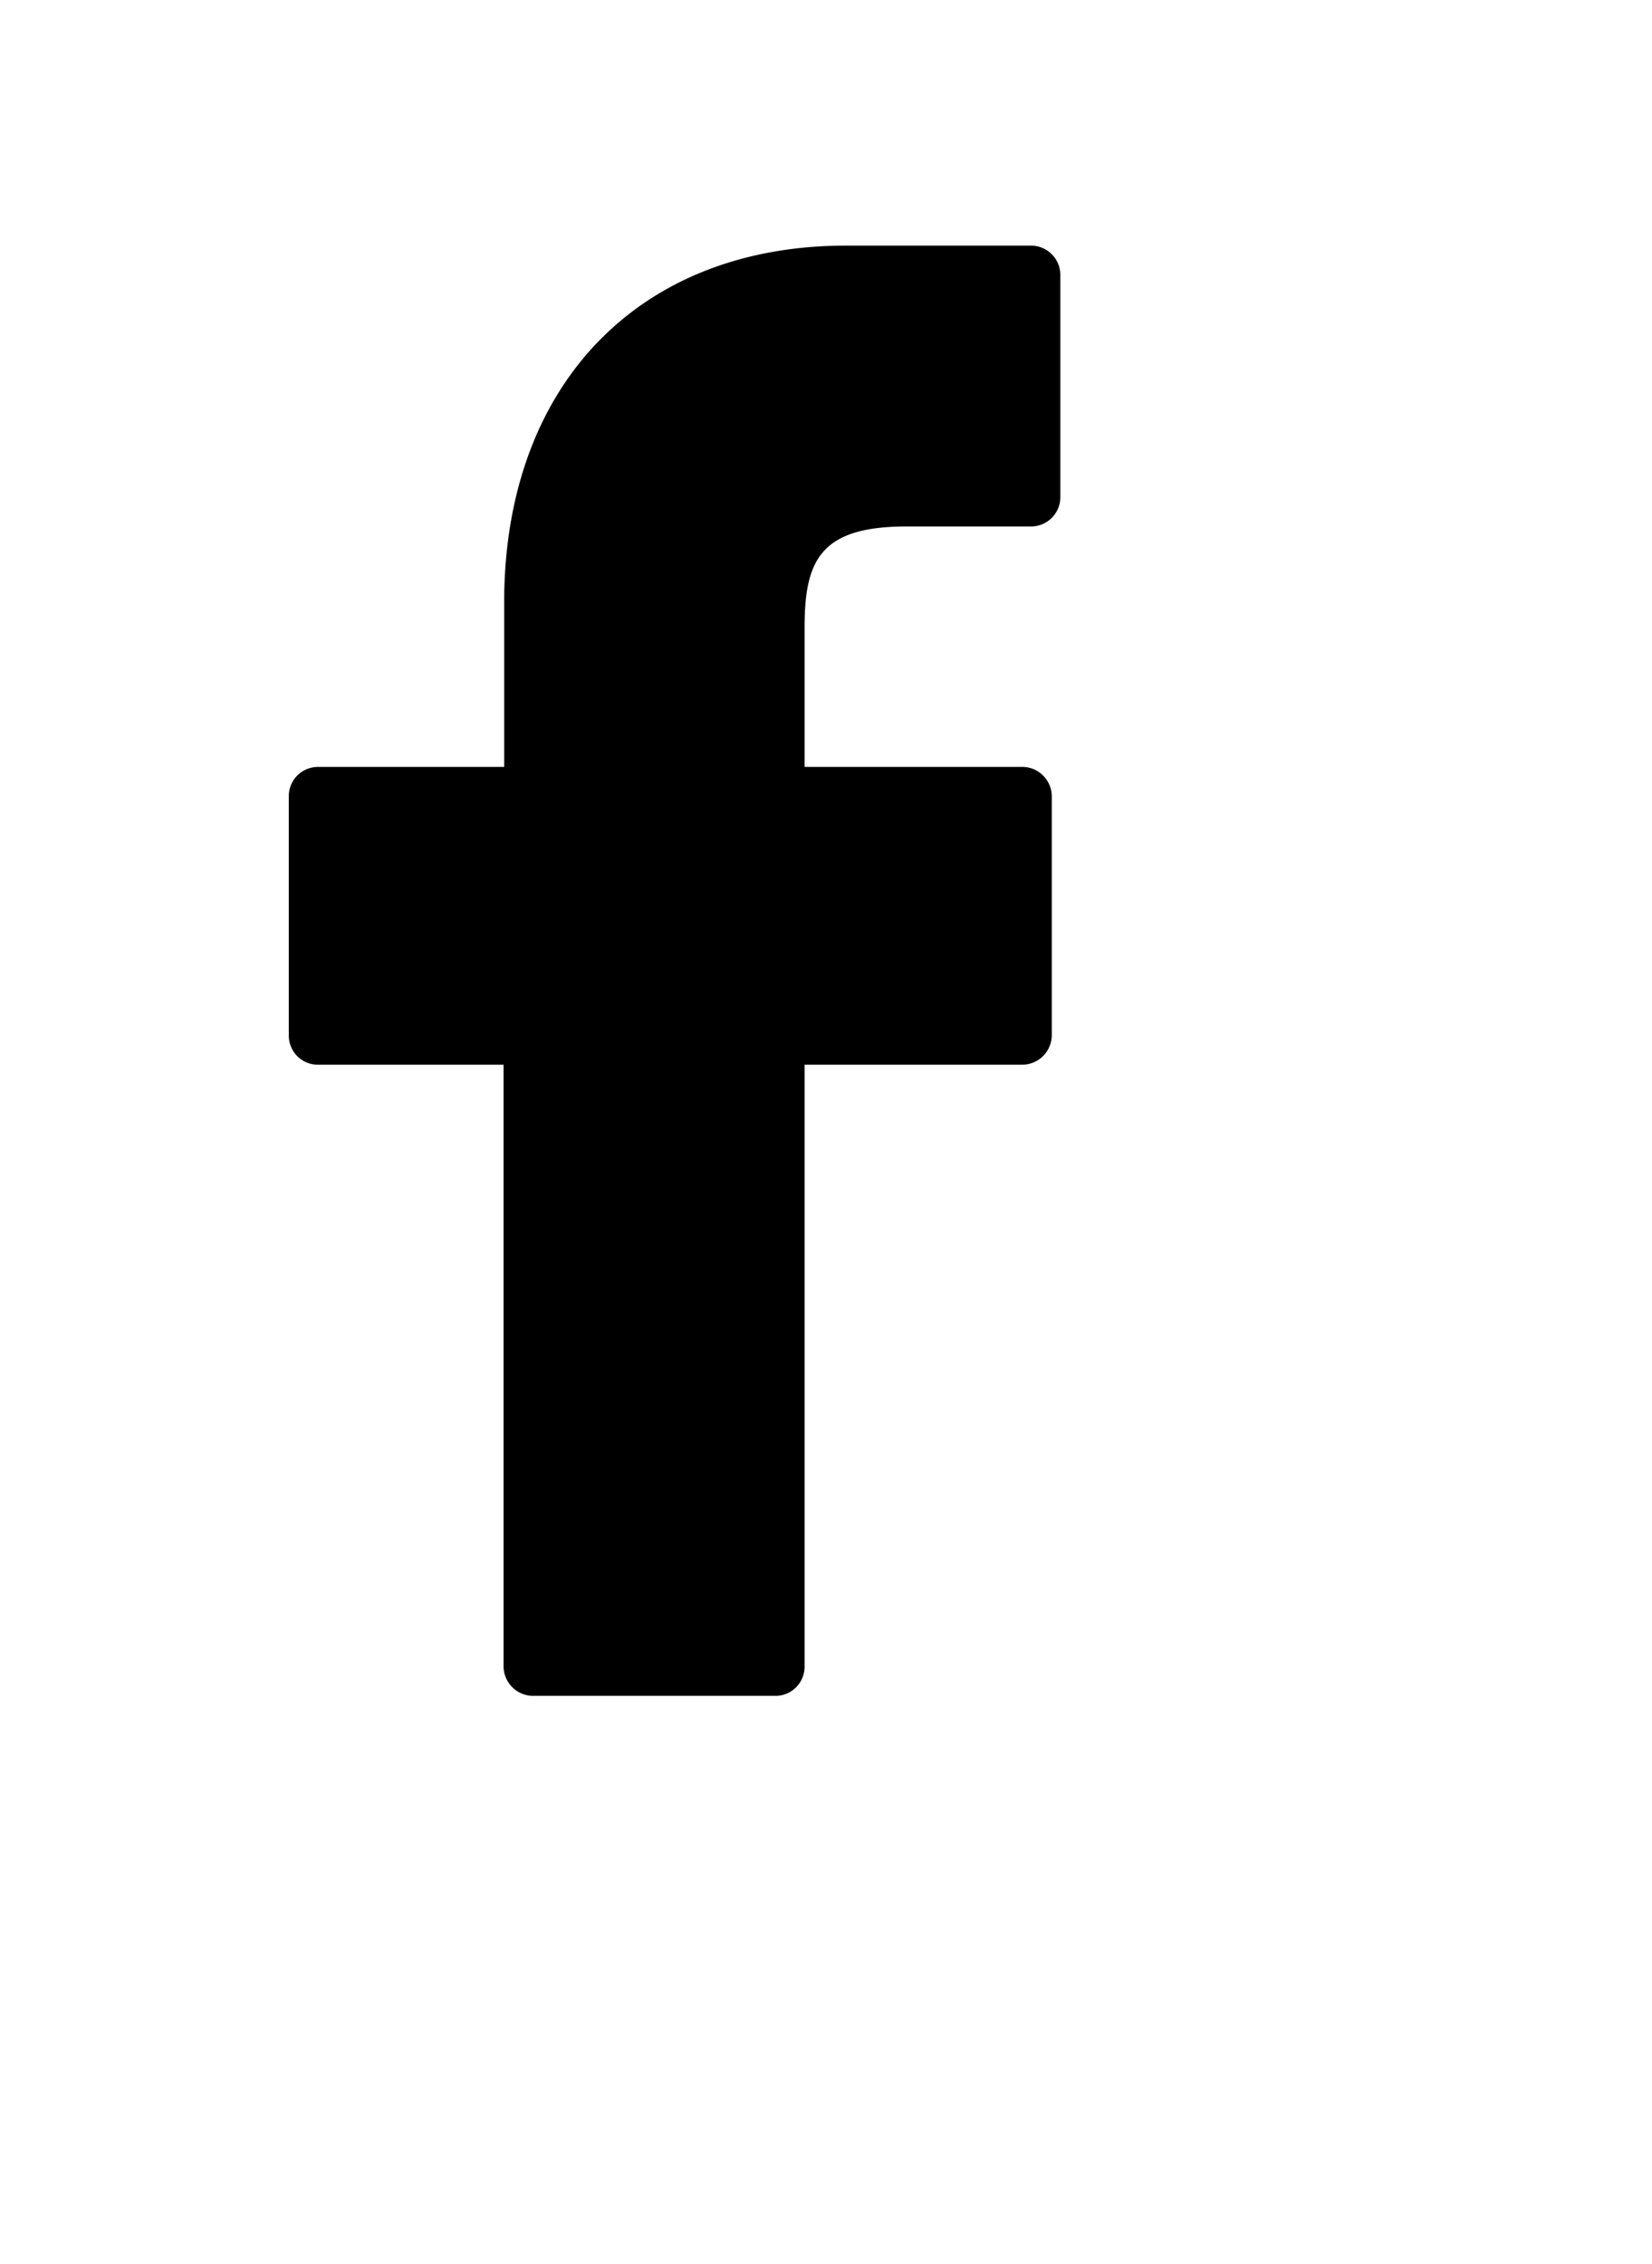 <svg version="1.1" id="Capa_1" xmlns="http://www.w3.org/2000/svg" xmlns:xlink="http://www.w3.org/1999/xlink" width="27" height="37" viewBox="0 0 27 37">
<path d="M3000.85,653.014l-3.02,0c-3.4,0-5.59,2.289-5.59,5.832v2.688h-3.05a0.477,0.477,0,0,0-.47.484v3.9a0.476,0.476,0,0,0,.47.483h3.04v9.831a0.486,0.486,0,0,0,.48.484h3.97a0.477,0.477,0,0,0,.47-0.484v-9.831h3.56a0.485,0.485,0,0,0,.48-0.483v-3.9a0.482,0.482,0,0,0-.14-0.341,0.475,0.475,0,0,0-.34-0.143h-3.56v-2.279c0-1.1.26-1.651,1.67-1.651h2.03a0.479,0.479,0,0,0,.48-0.483V653.5A0.48,0.48,0,0,0,3000.85,653.014Z" transform="translate(-2984 -649)"/>
</svg>
